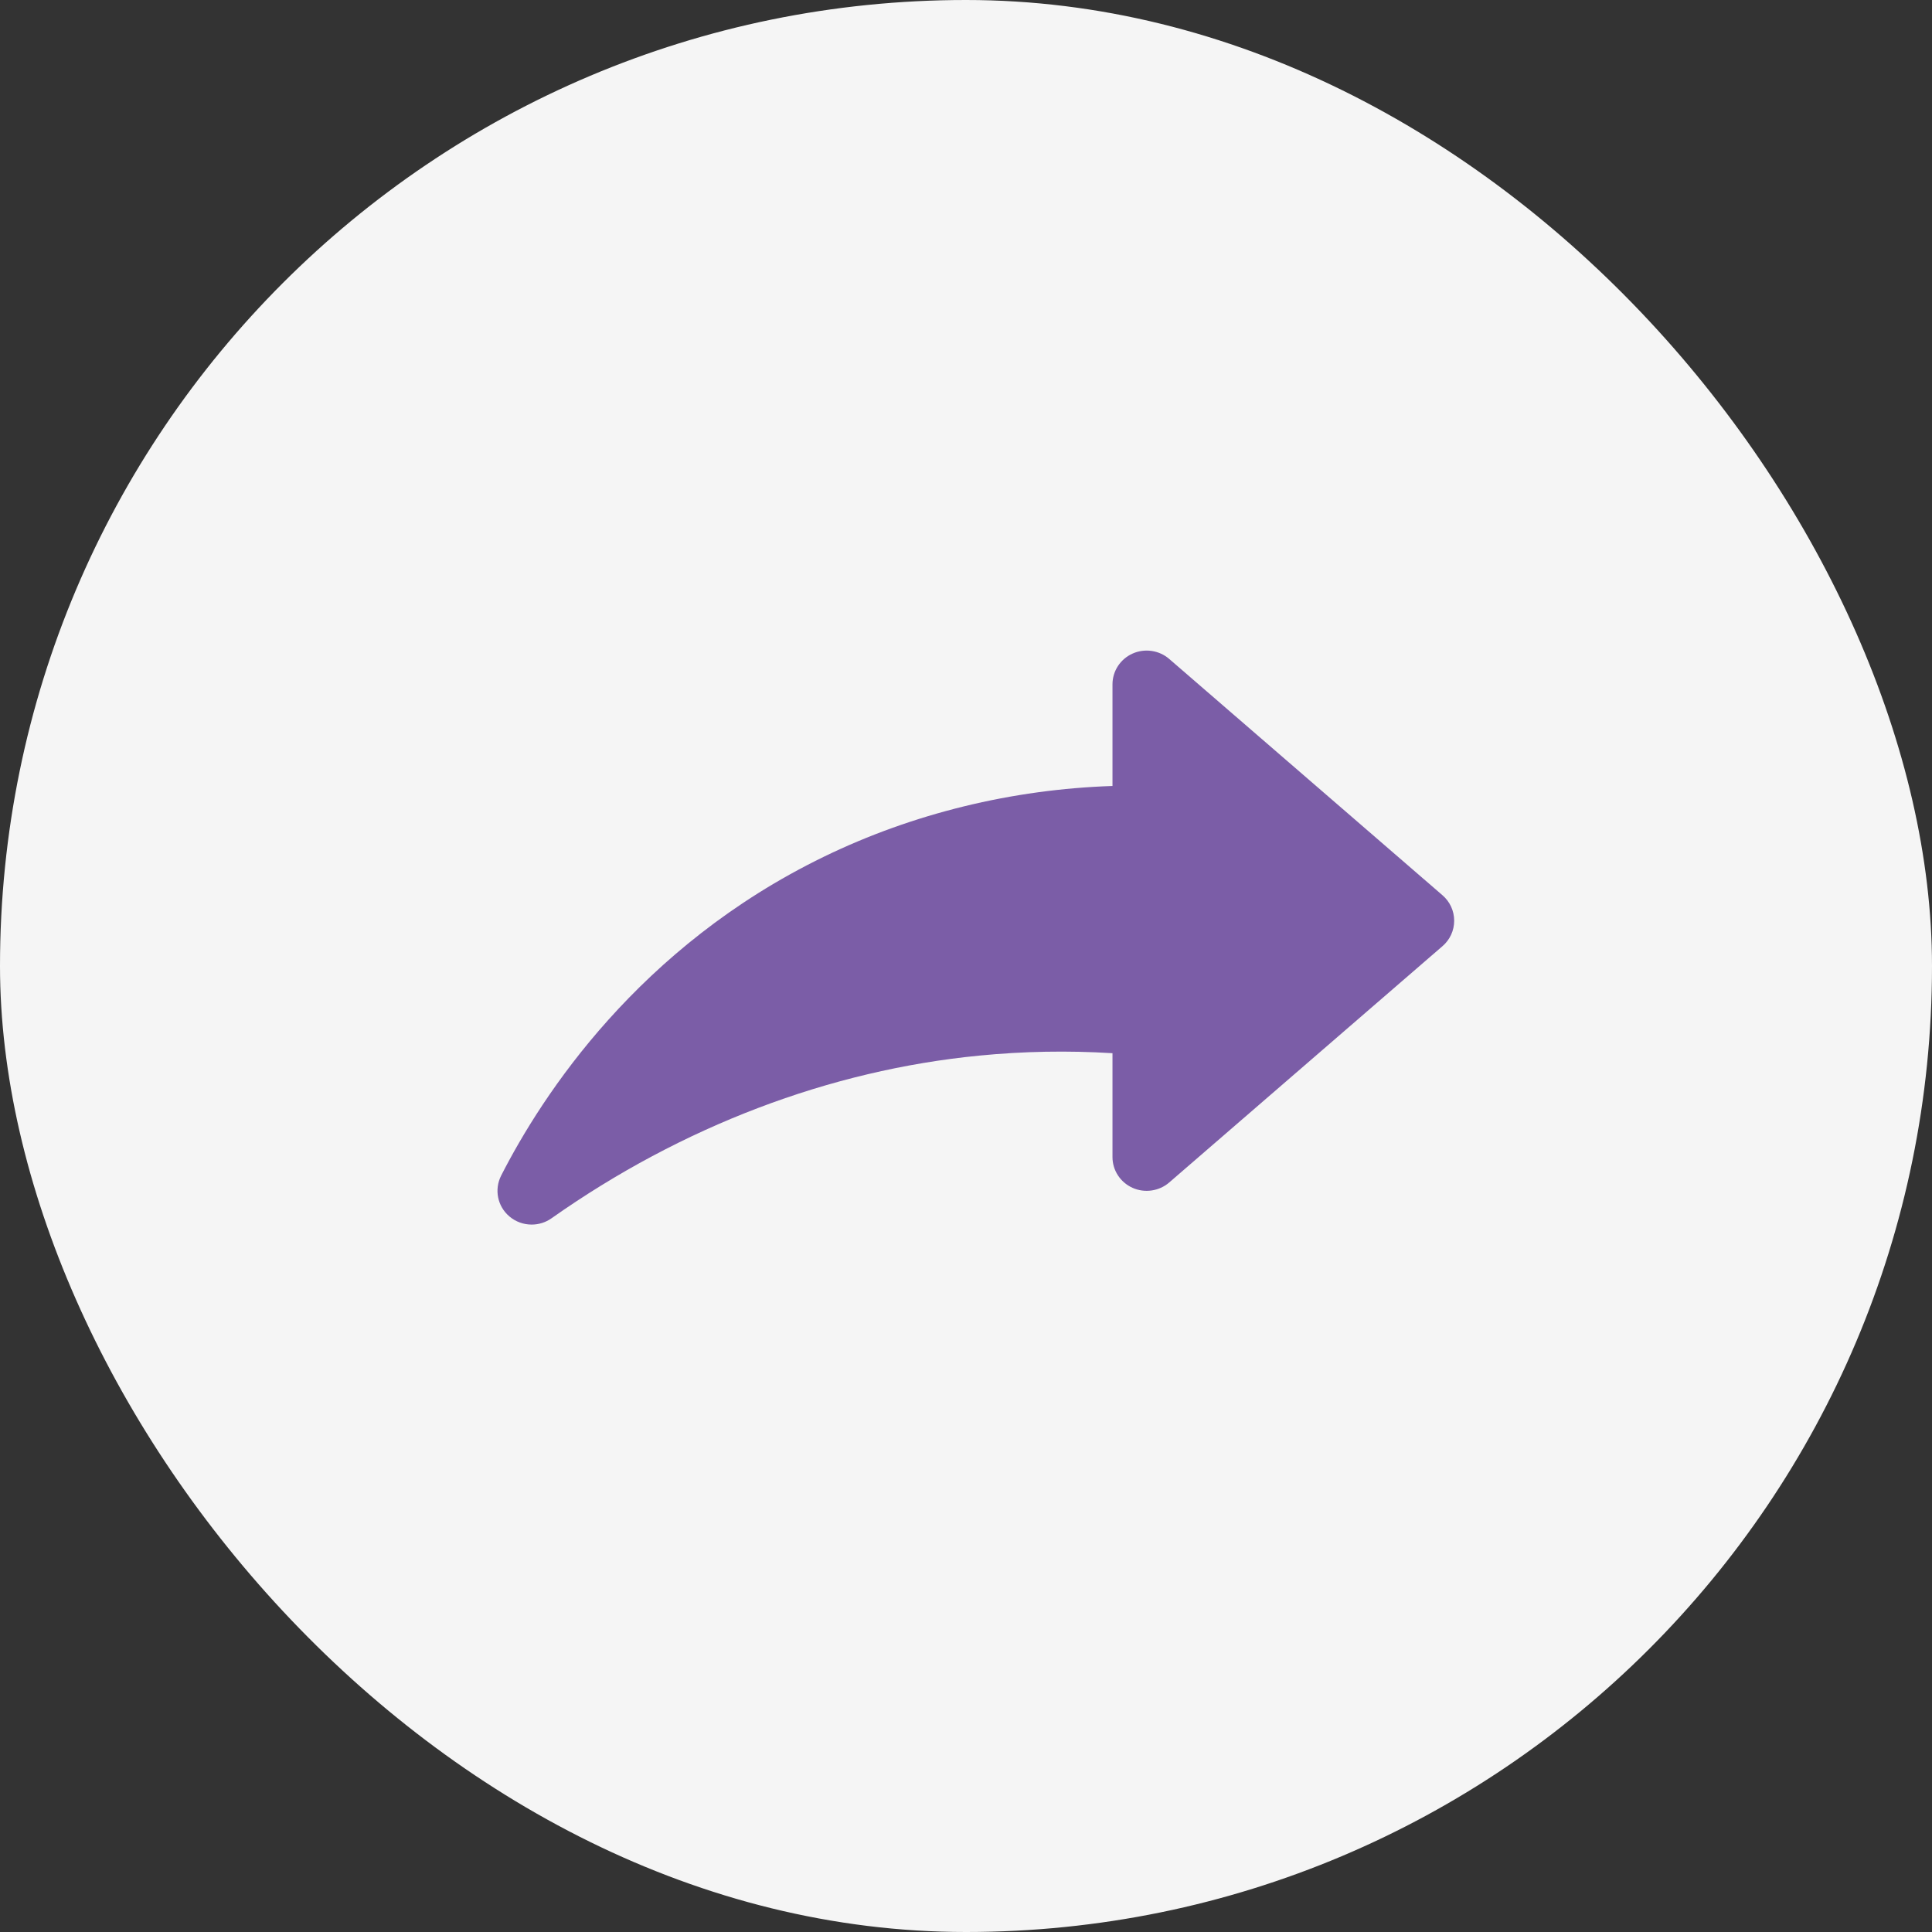 <svg width="44" height="44" viewBox="0 0 44 44" fill="none" xmlns="http://www.w3.org/2000/svg">
<rect x="0" y="0" width="44" height="44" fill="#333333" stroke="none"/>
<rect width="44" height="44" rx="22" fill="#F5F5F5"/>
<path d="M33.118 20.969C33.118 21.191 33.022 21.402 32.852 21.548L26.627 26.931C26.397 27.129 26.069 27.176 25.793 27.052C25.515 26.927 25.336 26.654 25.336 26.351V23.986C24.32 23.923 23.302 23.942 22.3 24.041C18.894 24.373 15.526 25.654 12.56 27.746C12.424 27.842 12.266 27.889 12.108 27.889C11.927 27.889 11.747 27.827 11.602 27.704C11.329 27.474 11.253 27.091 11.413 26.774C12.348 24.941 14.545 21.559 18.768 19.509C20.792 18.527 23.046 17.976 25.336 17.9V15.586C25.336 15.284 25.514 15.01 25.793 14.885C26.07 14.761 26.398 14.808 26.627 15.006L32.852 20.389C33.021 20.535 33.118 20.745 33.118 20.968L33.118 20.969Z" fill="#7B5DA7"/>
</svg>

